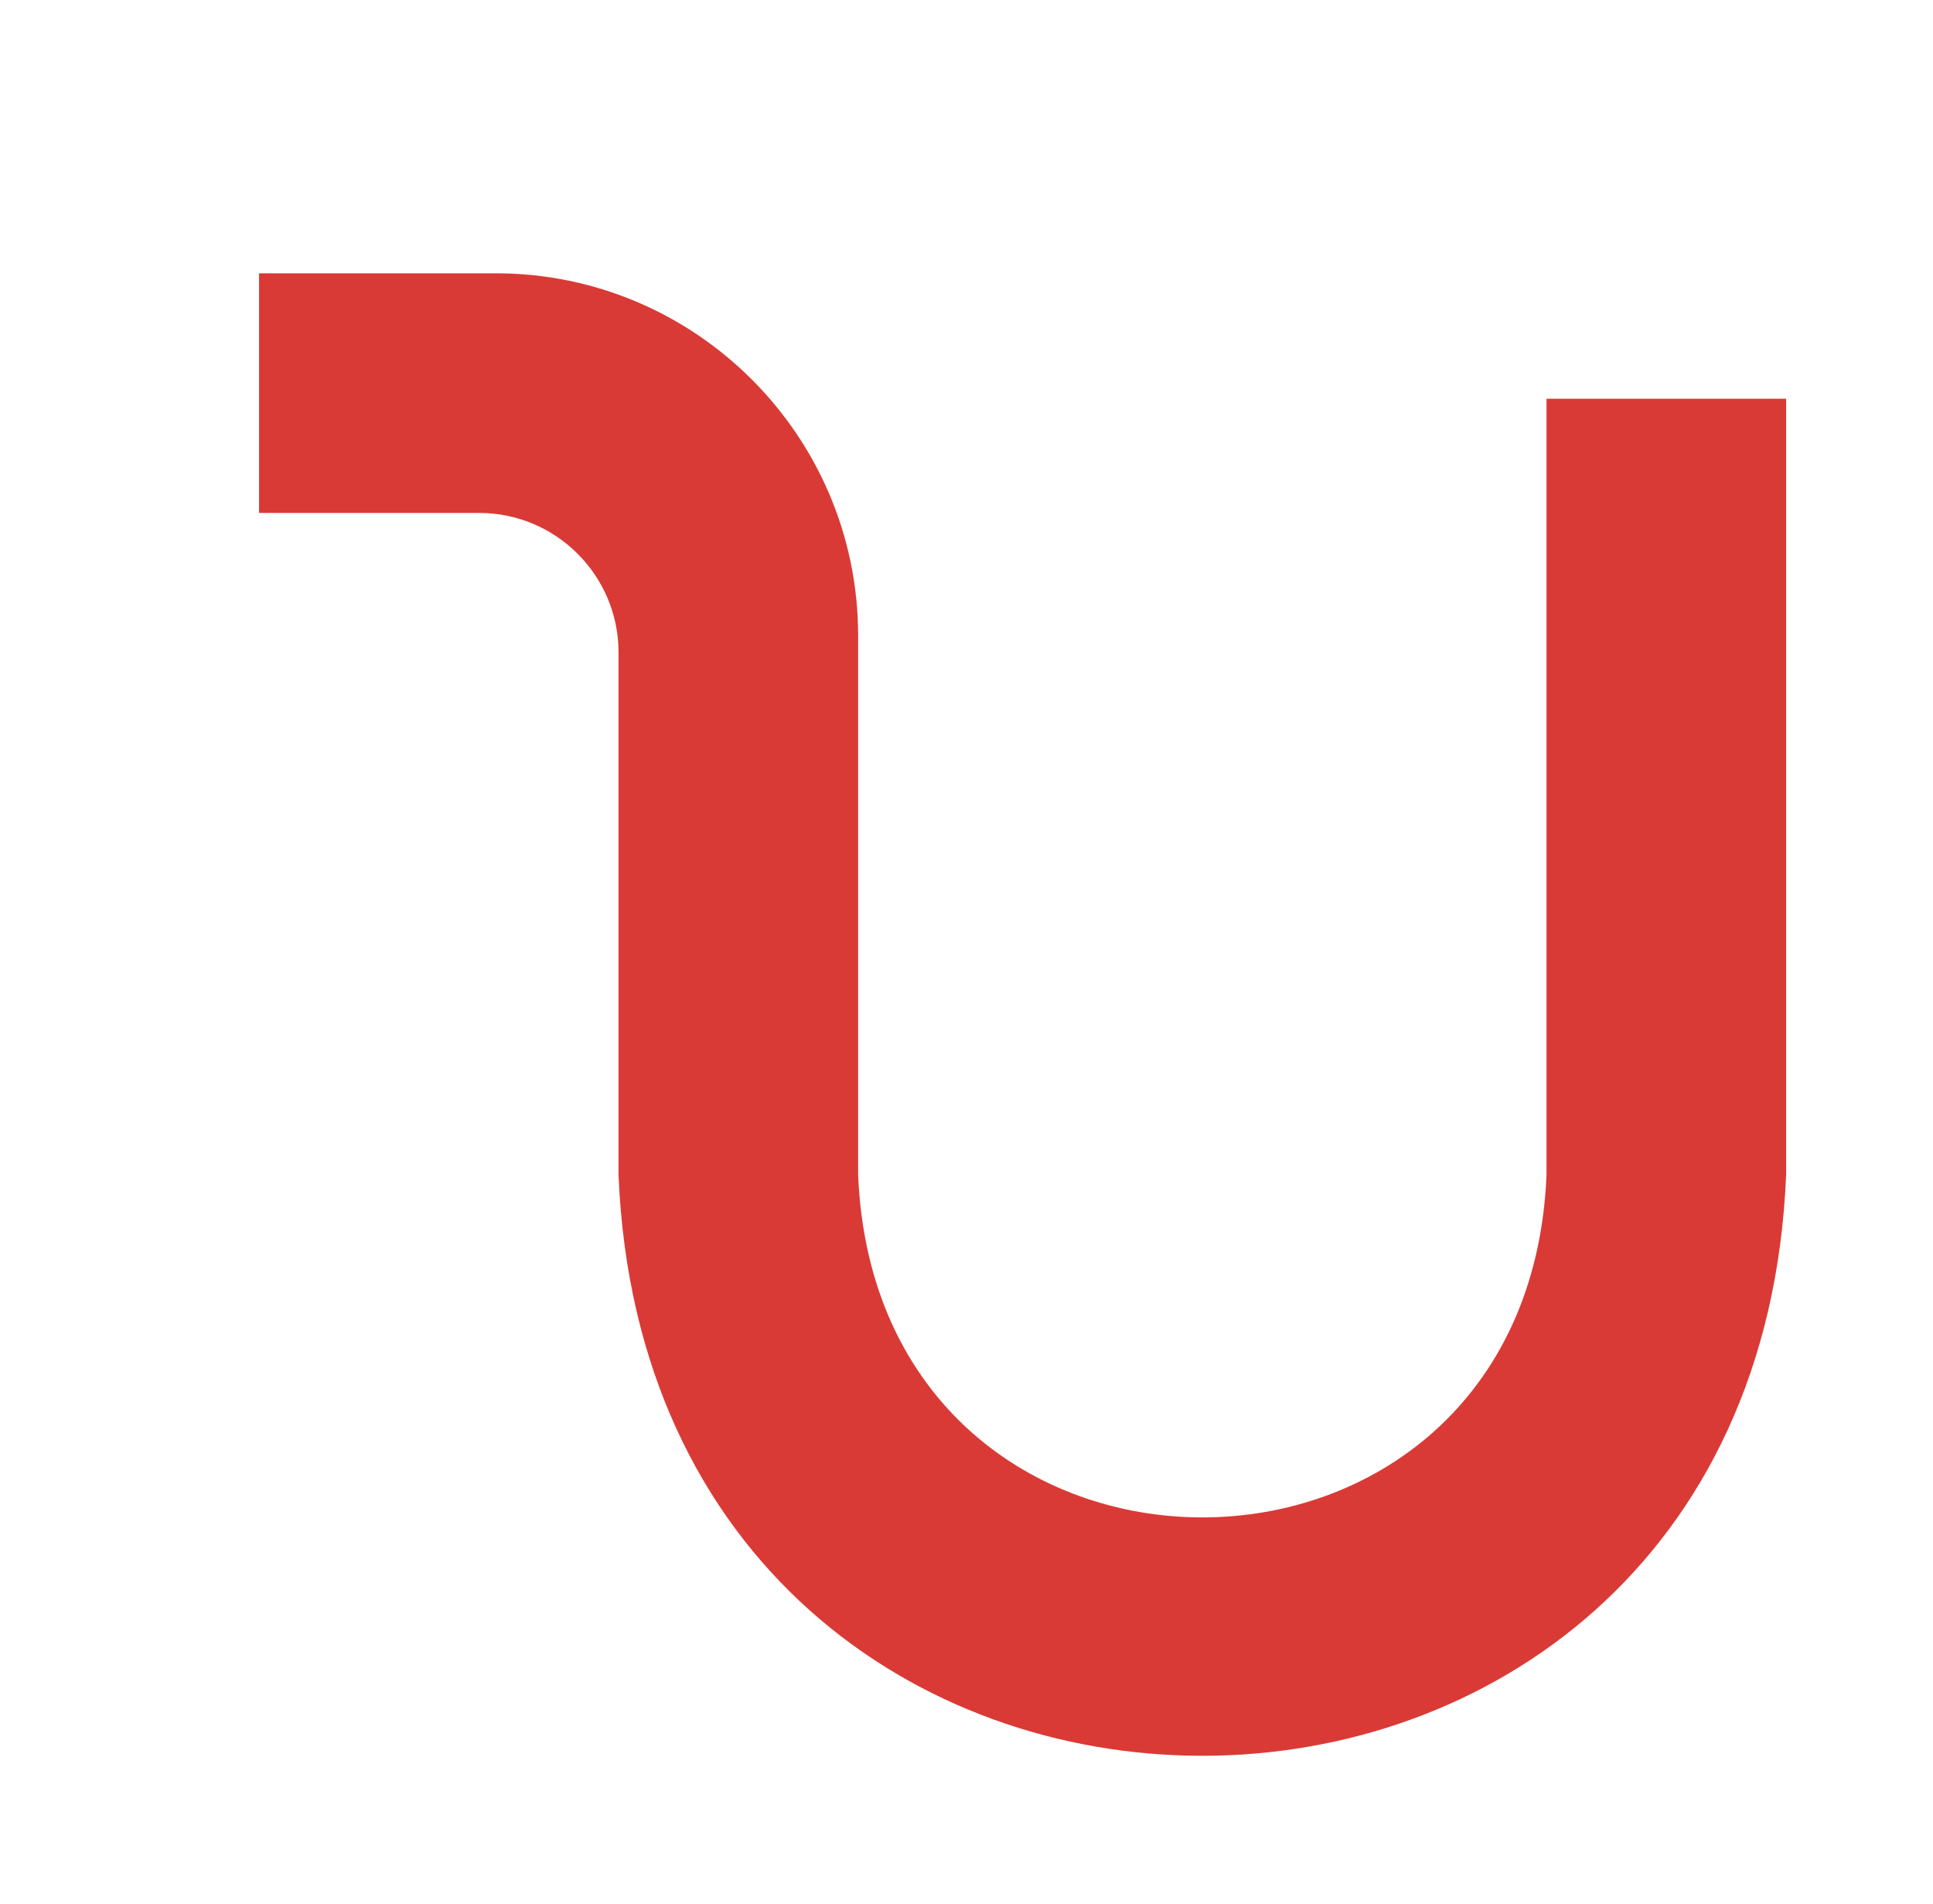 <svg width="65" height="64" viewBox="0 0 65 64" fill="none" xmlns="http://www.w3.org/2000/svg">
<path d="M52.004 39.501C51.368 54.852 29.492 54.854 28.856 39.501V21.372C28.856 14.654 23.39 9.188 16.671 9.188H8.711V17.245H16.113C18.698 17.245 20.799 19.348 20.799 21.931V39.501C21.874 65.538 58.985 65.54 60.061 39.501V13.405H52.004V39.501Z" fill="#DA3A35"/>
</svg>
